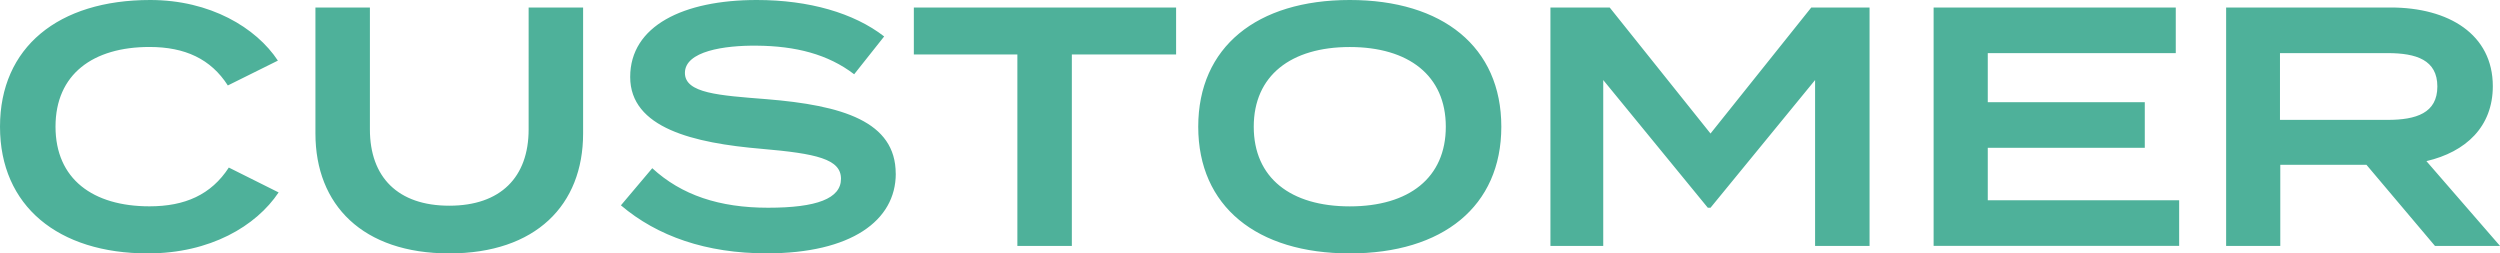 <svg xmlns="http://www.w3.org/2000/svg" width="480.06" height="48.66"><path d="m43.95 32.18 9.55 4.77c-4.32 6.47-13.15 11.71-25.11 11.71C11.18 48.66 0 39.57 0 24.33S11.18 0 28.84 0c11.51 0 20.34 5.3 24.52 11.64l-9.61 4.77c-3.27-5.1-8.24-7.39-15.04-7.39-10.86 0-18.05 5.23-18.05 15.3s7.19 15.3 18.05 15.3c6.8 0 11.84-2.22 15.24-7.46Zm68.02-30.74v24.2c0 13.73-9.09 23.02-25.7 23.02s-25.7-9.29-25.7-23.02V1.44h10.46v23.41c0 9.16 5.36 14.65 15.24 14.65s15.24-5.49 15.24-14.65V1.44h10.46Zm60.04 31.91c0 9.02-8.57 15.3-24.79 15.3-11.58 0-20.99-3.27-27.99-9.22l6.02-7.13c5.62 5.17 12.88 7.59 22.24 7.59s14-1.77 14-5.56-4.71-4.84-15.24-5.75c-13.08-1.11-25.24-3.99-25.24-13.8S131.2 0 145.32 0c10.01 0 18.64 2.48 24.46 7l-5.76 7.26c-5.04-3.86-11.25-5.43-18.7-5.49-6.21-.07-13.8 1.05-13.8 5.23 0 3.92 6.54 4.32 15.63 5.04C161.73 20.22 172 23.29 172 33.36Zm53.82-22.89h-20.01v36.76h-10.46V10.46h-19.88V1.44h50.36v9.02Zm4.26 13.87c0-15.3 11.25-24.33 29.1-24.33s29.1 9.02 29.1 24.33-11.25 24.33-29.1 24.33-29.1-9.02-29.1-24.33Zm47.54 0c0-9.81-7.13-15.3-18.44-15.3s-18.44 5.49-18.44 15.3 7.06 15.3 18.44 15.3 18.44-5.49 18.44-15.3ZM359 1.44v45.78h-10.46V15.37l-20.08 24.52h-.52l-20.08-24.52v31.85h-10.14V1.44h11.38l19.36 24.2 19.35-24.2h11.18Zm59.45 37.01v8.76H371.3V1.44h46.5v8.76h-36.1v9.42h30.15v8.76H381.7v10.07h36.75Zm49.12 8.77-13.15-15.57h-16.55v15.57h-10.4V1.44h31.59c11.18 0 19.62 5.17 19.62 15.11 0 7.78-5.17 12.62-12.75 14.39l14.13 16.28h-12.49Zm-9.09-24.2c5.49 0 9.55-1.31 9.55-6.41s-4.05-6.41-9.55-6.41h-20.67v12.82h20.67Z" style="fill:#4eb19a"/></svg>